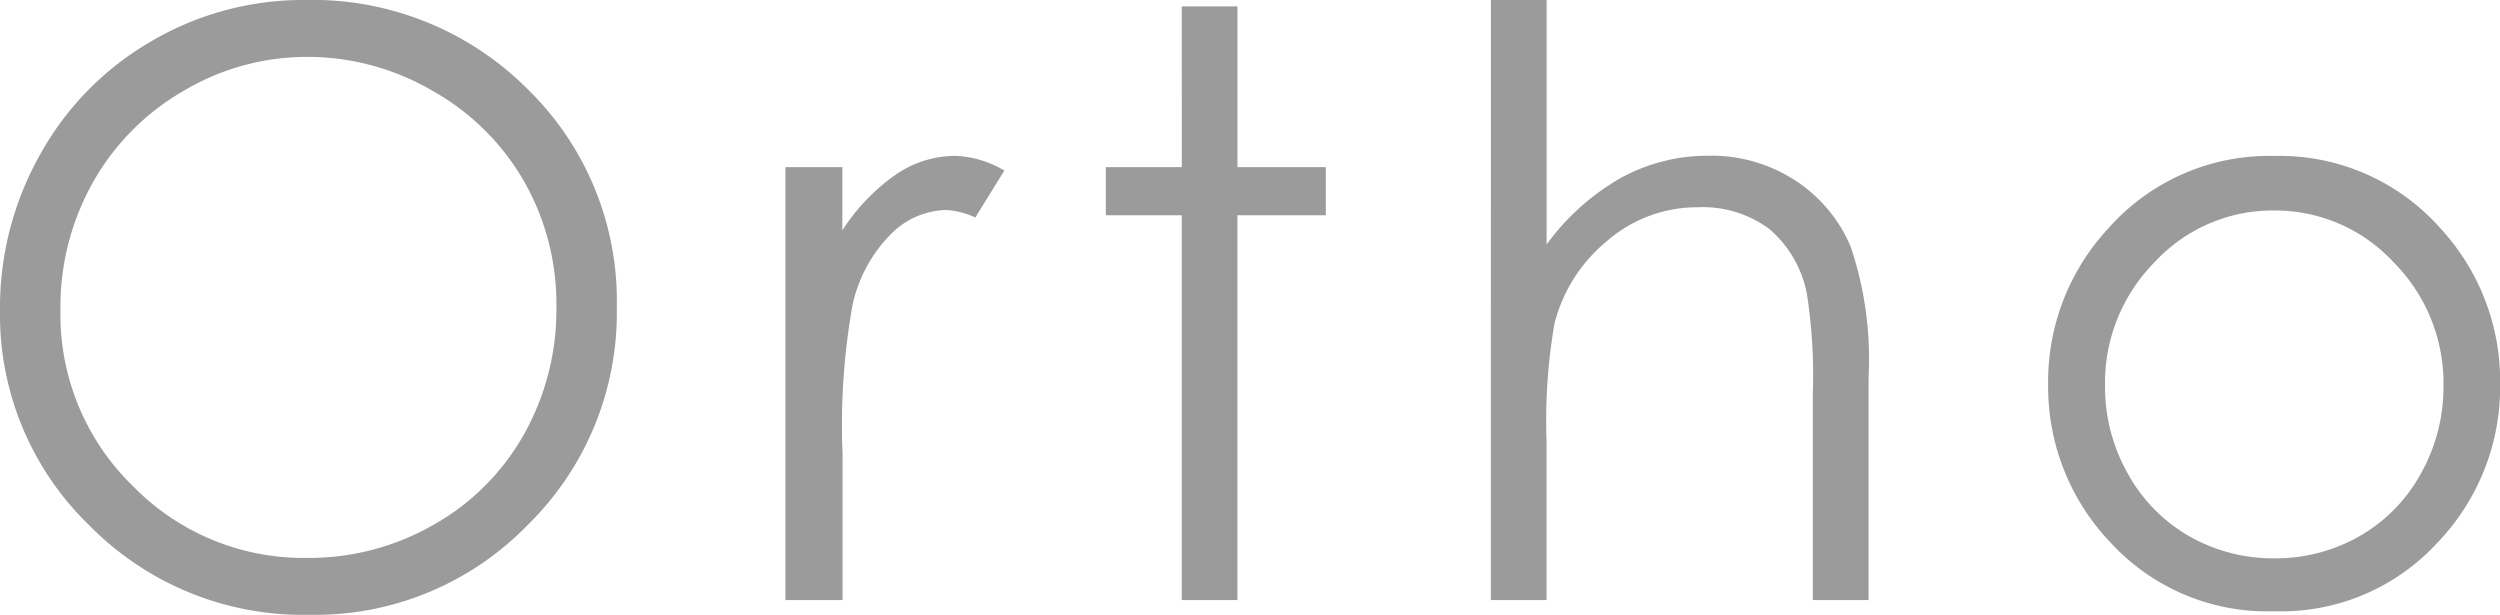 <svg xmlns="http://www.w3.org/2000/svg" width="49.08" height="12.07" viewBox="0 0 49.08 12.07">
  <path id="ortho_txt" d="M6.871-11.781a5.963,5.963,0,0,1,4.37,1.742A5.8,5.8,0,0,1,13-5.75a5.831,5.831,0,0,1-1.755,4.281A5.819,5.819,0,0,1,6.965.289,5.883,5.883,0,0,1,2.65-1.461,5.753,5.753,0,0,1,.891-5.7a6.123,6.123,0,0,1,.8-3.07A5.831,5.831,0,0,1,3.877-10.98,5.876,5.876,0,0,1,6.871-11.781Zm.051,1.117A4.734,4.734,0,0,0,4.5-10,4.78,4.78,0,0,0,2.72-8.209,4.978,4.978,0,0,0,2.078-5.7,4.689,4.689,0,0,0,3.5-2.239,4.681,4.681,0,0,0,6.922-.828,4.916,4.916,0,0,0,9.4-1.477a4.646,4.646,0,0,0,1.776-1.775,4.987,4.987,0,0,0,.638-2.5,4.865,4.865,0,0,0-.638-2.475A4.763,4.763,0,0,0,9.379-10,4.86,4.86,0,0,0,6.922-10.664ZM16.311-8.5h1.117v1.242a3.922,3.922,0,0,1,1.055-1.1,2.08,2.08,0,0,1,1.156-.363,2,2,0,0,1,.969.289l-.57.922a1.521,1.521,0,0,0-.578-.148,1.581,1.581,0,0,0-1.055.449,2.84,2.84,0,0,0-.773,1.395,13.373,13.373,0,0,0-.2,2.938V0H16.311Zm7.78-3.156h1.094V-8.5h1.734v.945H25.184V0H24.091V-7.555H22.6V-8.5h1.492Zm6.069-.125h1.094v4.8a4.649,4.649,0,0,1,1.461-1.309,3.555,3.555,0,0,1,1.727-.434,3.014,3.014,0,0,1,1.691.484,2.889,2.889,0,0,1,1.09,1.3,6.9,6.9,0,0,1,.352,2.559V0H36.48V-4.055a10.367,10.367,0,0,0-.117-1.961,2.222,2.222,0,0,0-.738-1.27,2.186,2.186,0,0,0-1.4-.426,2.7,2.7,0,0,0-1.777.656A3.075,3.075,0,0,0,31.409-5.43a11.232,11.232,0,0,0-.156,2.313V0H30.159ZM45.541-8.719A4.21,4.21,0,0,1,48.8-7.3a4.423,4.423,0,0,1,1.174,3.07,4.423,4.423,0,0,1-1.24,3.113A4.163,4.163,0,0,1,45.541.219a4.172,4.172,0,0,1-3.2-1.332A4.423,4.423,0,0,1,41.1-4.227a4.413,4.413,0,0,1,1.174-3.062A4.208,4.208,0,0,1,45.541-8.719Zm0,1.07a3.156,3.156,0,0,0-2.344,1.008,3.368,3.368,0,0,0-.98,2.438,3.457,3.457,0,0,0,.447,1.719,3.166,3.166,0,0,0,1.207,1.23,3.313,3.313,0,0,0,1.67.434,3.313,3.313,0,0,0,1.67-.434,3.166,3.166,0,0,0,1.207-1.23A3.457,3.457,0,0,0,48.861-4.2a3.362,3.362,0,0,0-.984-2.437A3.159,3.159,0,0,0,45.537-7.648Z" transform="translate(-0.891 11.781)" fill="#9b9b9b"/>
</svg>
